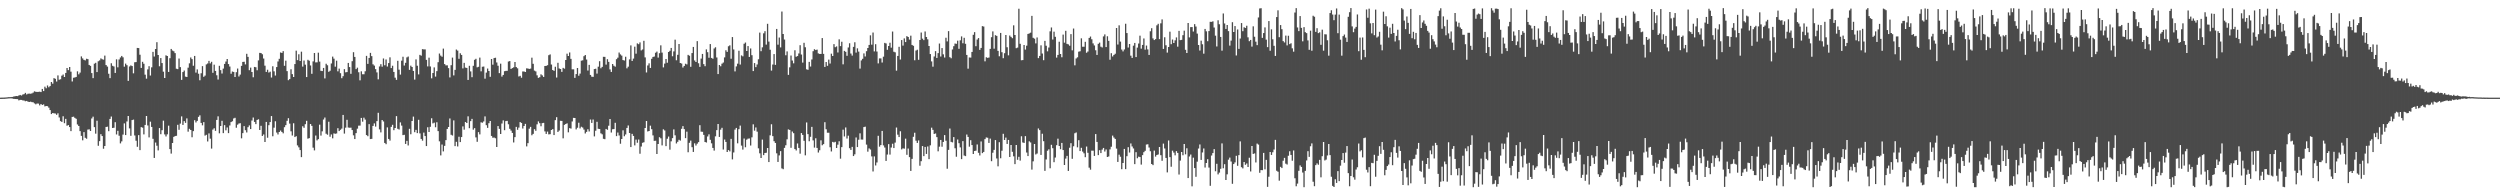 <?xml version="1.0" encoding="UTF-8"?>
<svg xmlns="http://www.w3.org/2000/svg" width="1920" height="150">
  <path d="M0 74.992h1v1.000H0zM1 74.975h1v1.000H1zM2 74.952h1v1.000H2zM3 74.913h1v1.000H3zM4 74.846h1v1.000H4zM5 74.745h1v1.000H5zM6 74.620h1v1.000H6zM7 74.592h1v1.000H7zM8 74.533h1v1.000H8zM9 74.469h1v1.196H9zM10 74.120h1v1.795H10zM11 73.934h1v2.072H11zM12 73.733h1v2.326H12zM13 73.851h1v2.302H13zM14 73.330h1v3.776H14zM15 72.887h1v3.805H15zM16 73.361h1v3.380H16zM17 72.628h1v4.454H17zM18 72.296h1v4.928H18zM19 71.338h1v6.450H19zM20 72.546h1v4.957H20zM21 71.985h1v6.109H21zM22 71.868h1v6.484H22zM23 72.004h1v6.078H23zM24 71.732h1v6.730H24zM25 71.115h1v7.487H25zM26 70.161h1v9.257H26zM27 70.524h1v9.585H27zM28 70.603h1v8.894H28zM29 70.550h1v9.032H29zM30 70.418h1v10.537H30zM31 70.711h1v9.149H31zM32 68.284h1v12.362H32zM33 69.915h1v10.250H33zM34 66.550h1v15.190H34zM35 67.799h1v13.603H35zM36 65.643h1v15.901H36zM37 67.004h1v15.700H37zM38 66.111h1v18.404H38zM39 62.953h1v24.645H39zM40 64.255h1v22.551H40zM41 60.027h1v26.996H41zM42 60.494h1v26.715H42zM43 62.615h1v25.547H43zM44 57.924h1v29.131H44zM45 61.249h1v28.979H45zM46 60.885h1v32.136H46zM47 58.109h1v35.535H47zM48 57.236h1v32.077H48zM49 59.122h1v35.473H49zM50 56.036h1v35.233H50zM51 52.236h1v44.349H51zM52 53.862h1v42.197H52zM53 51.458h1v46.108H53zM54 55.026h1v45.706H54zM55 62.577h1v27.221H55zM56 59.688h1v29.889H56zM57 59.493h1v31.018H57zM58 59.072h1v32.189H58zM59 54.794h1v40.808H59zM60 57.106h1v39.676H60zM61 55.756h1v44.952H61zM62 43.297h1v61.054H62zM63 44.875h1v62.919H63zM64 45.974h1v55.495H64zM65 46.396h1v59.434H65zM66 45.092h1v61.471H66zM67 45.397h1v54.116H67zM68 49.862h1v49.458H68zM69 50.596h1v50.030H69zM70 56.133h1v34.830H70zM71 60.030h1v29.587H71zM72 48.893h1v48.758H72zM73 48.249h1v54.428H73zM74 55.339h1v37.379H74zM75 47.030h1v64.919H75zM76 46.367h1v62.001H76zM77 44.831h1v58.241H77zM78 45.523h1v58.954H78zM79 45.810h1v68.399H79zM80 42.703h1v69.421H80zM81 49.985h1v47.525H81zM82 51.129h1v46.157H82zM83 56.640h1v44.142H83zM84 60.007h1v31.359H84zM85 48.582h1v40.889H85zM86 50.516h1v47.787H86zM87 51.046h1v47.048H87zM88 55.992h1v37.871H88zM89 45.572h1v57.681H89zM90 51.700h1v48.750H90zM91 45.688h1v58.563H91zM92 44.124h1v66.029H92zM93 42.975h1v65.643H93zM94 44.055h1v59.337H94zM95 51.204h1v43.561H95zM96 48.832h1v54.916H96zM97 50.096h1v43.165H97zM98 62.116h1v26.973H98zM99 51.024h1v47.582H99zM100 50.221h1v54.052H100zM101 50.730h1v41.491H101zM102 56.296h1v35.548H102zM103 47.828h1v56.234H103zM104 47.681h1v60.407H104zM105 36.814h1v75.931H105zM106 36.923h1v66.881H106zM107 42.029h1v73.281H107zM108 52.152h1v45.472H108zM109 47.473h1v50.570H109zM110 48.928h1v54.267H110zM111 57.363h1v38.561H111zM112 60.416h1v28.664H112zM113 53.299h1v43.045H113zM114 50.826h1v54.679H114zM115 58.019h1v35.427H115zM116 51.722h1v45.784H116zM117 39.827h1v66.768H117zM118 43.430h1v77.859H118zM119 37.609h1v71.839H119zM120 32.395h1v79.504H120zM121 42.226h1v73.261H121zM122 50.895h1v47.459H122zM123 44.585h1v58.505H123zM124 48.420h1v51.550H124zM125 55.043h1v37.629H125zM126 59.884h1v43.360H126zM127 42.492h1v62.327H127zM128 43.022h1v60.155H128zM129 55.243h1v41.260H129zM130 44.673h1v69.812H130zM131 37.578h1v80.402H131zM132 38.790h1v71.009H132zM133 39.352h1v65.786H133zM134 40.789h1v63.706H134zM135 52.796h1v51.490H135zM136 53.077h1v42.746H136zM137 44.930h1v54.746H137zM138 51.544h1v43.407H138zM139 61.343h1v28.075H139zM140 55.346h1v40.591H140zM141 54.174h1v38.879H141zM142 58.806h1v35.576H142zM143 59.124h1v31.809H143zM144 51.970h1v49.174H144zM145 48.618h1v50.320H145zM146 44.131h1v55.734H146zM147 45.434h1v59.971H147zM148 50.509h1v50.213H148zM149 42.947h1v49.370H149zM150 55.742h1v38.315H150zM151 53.304h1v39.511H151zM152 56.643h1v33.121H152zM153 61.635h1v26.949H153zM154 56.282h1v38.127H154zM155 50.772h1v45.471H155zM156 58.989h1v34.815H156zM157 58.063h1v46.076H157zM158 49.442h1v54.061H158zM159 48.746h1v59.913H159zM160 46.737h1v55.704H160zM161 48.674h1v57.808H161zM162 47.478h1v66.653H162zM163 55.935h1v43.576H163zM164 49.657h1v48.827H164zM165 54.464h1v46.048H165zM166 57.793h1v34.302H166zM167 61.089h1v28.247H167zM168 50.540h1v51.847H168zM169 53.875h1v42.886H169zM170 56.493h1v36.304H170zM171 52.700h1v49.523H171zM172 49.100h1v46.981H172zM173 47.265h1v52.826H173zM174 45.324h1v52.570H174zM175 49.209h1v53.033H175zM176 51.090h1v45.254H176zM177 56.620h1v37.120H177zM178 54.952h1v38.159H178zM179 55.260h1v35.724H179zM180 59.128h1v31.328H180zM181 55.452h1v42.642H181zM182 52.632h1v43.109H182zM183 58.740h1v36.118H183zM184 57.269h1v37.368H184zM185 50.602h1v55.661H185zM186 47.561h1v54.707H186zM187 47.433h1v49.457H187zM188 49.454h1v50.560H188zM189 41.313h1v60.443H189zM190 43.660h1v54.050H190zM191 53.926h1v42.384H191zM192 51.930h1v47.188H192zM193 55.281h1v37.305H193zM194 59.319h1v30.955H194zM195 51.421h1v42.245H195zM196 51.660h1v43.662H196zM197 53.968h1v38.129H197zM198 46.365h1v45.220H198zM199 40.624h1v59.192H199zM200 40.765h1v55.845H200zM201 41.662h1v62.719H201zM202 44.939h1v58.344H202zM203 50.452h1v58.619H203zM204 55.258h1v38.395H204zM205 53.549h1v52.236H205zM206 55.718h1v40.432H206zM207 55.063h1v38.695H207zM208 59.548h1v29.579H208zM209 50.914h1v53.723H209zM210 54.795h1v43.247H210zM211 57.999h1v35.117H211zM212 51.518h1v50.247H212zM213 47.219h1v56.035H213zM214 45.150h1v56.246H214zM215 40.305h1v59.937H215zM216 40.665h1v60.638H216zM217 39.292h1v63.085H217zM218 50.525h1v47.141H218zM219 46.603h1v49.495H219zM220 54.627h1v38.161H220zM221 61.573h1v29.221H221zM222 60.740h1v34.170H222zM223 53.197h1v47.681H223zM224 56.934h1v47.130H224zM225 59.157h1v35.489H225zM226 49.182h1v56.061H226zM227 38.902h1v65.684H227zM228 46.158h1v65.504H228zM229 41.655h1v71.514H229zM230 46.853h1v68.379H230zM231 39.696h1v80.986H231zM232 51.155h1v45.828H232zM233 46.515h1v51.633H233zM234 49.682h1v45.724H234zM235 59.203h1v33.597H235zM236 45.917h1v60.582H236zM237 46.625h1v59.440H237zM238 50.259h1v44.968H238zM239 56.666h1v39.979H239zM240 47.139h1v66.283H240zM241 40.699h1v74.802H241zM242 47.933h1v56.151H242zM243 47.846h1v59.967H243zM244 40.430h1v66.399H244zM245 47.322h1v48.445H245zM246 54.379h1v49.751H246zM247 54.561h1v46.327H247zM248 52.194h1v39.620H248zM249 60.229h1v30.049H249zM250 48.966h1v53.751H250zM251 50.124h1v53.374H251zM252 55.145h1v38.358H252zM253 54.314h1v50.704H253zM254 48.763h1v54.494H254zM255 43.453h1v62.775H255zM256 45.061h1v57.388H256zM257 51.226h1v51.521H257zM258 46.587h1v55.892H258zM259 54.802h1v43.669H259zM260 52.665h1v47.983H260zM261 56.228h1v43.476H261zM262 60.033h1v38.726H262zM263 58.509h1v29.742H263zM264 53.098h1v49.522H264zM265 55.534h1v42.514H265zM266 55.361h1v36.654H266zM267 48.319h1v49.643H267zM268 51.519h1v46.570H268zM269 56.673h1v41.382H269zM270 47.017h1v52.860H270zM271 40.080h1v63.868H271zM272 43.749h1v63.067H272zM273 53.078h1v49.155H273zM274 51.961h1v46.853H274zM275 55.506h1v40.988H275zM276 61.687h1v34.770H276zM277 54.782h1v35.791H277zM278 57.061h1v36.395H278zM279 57.054h1v33.319H279zM280 54.733h1v37.124H280zM281 42.882h1v60.845H281zM282 49.049h1v55.531H282zM283 44.481h1v50.828H283zM284 40.624h1v66.164H284zM285 43.107h1v63.533H285zM286 49.387h1v47.332H286zM287 50.359h1v44.428H287zM288 53.074h1v44.143H288zM289 55.618h1v37.423H289zM290 60.926h1v25.701H290zM291 51.051h1v48.342H291zM292 49.318h1v52.365H292zM293 51.226h1v40.960H293zM294 44.914h1v48.359H294zM295 50.116h1v59.639H295zM296 45.658h1v65.075H296zM297 51.108h1v46.749H297zM298 48.415h1v58.273H298zM299 44.038h1v63.944H299zM300 52.251h1v45.165H300zM301 50.493h1v45.370H301zM302 55.237h1v44.767H302zM303 59.640h1v38.650H303zM304 61.355h1v27.818H304zM305 46.690h1v52.234H305zM306 53.485h1v45.990H306zM307 57.318h1v36.698H307zM308 46.607h1v49.867H308zM309 43.596h1v60.201H309zM310 50.312h1v53.228H310zM311 48.242h1v62.298H311zM312 44.088h1v64.079H312zM313 43.421h1v68.301H313zM314 53.645h1v45.259H314zM315 50.439h1v52.697H315zM316 51.465h1v41.463H316zM317 54.471h1v35.084H317zM318 61.133h1v40.374H318zM319 45.632h1v54.093H319zM320 50.472h1v51.789H320zM321 57.117h1v34.909H321zM322 42.131h1v60.306H322zM323 42.764h1v63.924H323zM324 37.749h1v70.281H324zM325 37.942h1v63.890H325zM326 37.927h1v66.592H326zM327 45.965h1v66.197H327zM328 50.997h1v46.730H328zM329 44.307h1v57.093H329zM330 51.041h1v46.341H330zM331 60.147h1v30.665H331zM332 56.060h1v38.688H332zM333 51.785h1v42.400H333zM334 58.840h1v38.908H334zM335 54.628h1v39.290H335zM336 47.760h1v52.936H336zM337 41.122h1v67.433H337zM338 42.711h1v76.641H338zM339 43.572h1v67.407H339zM340 37.329h1v78.945H340zM341 49.216h1v62.821H341zM342 50.237h1v57.398H342zM343 50.196h1v48.825H343zM344 52.343h1v45.181H344zM345 59.421h1v31.572H345zM346 50.066h1v53.446H346zM347 44.254h1v59.853H347zM348 57.930h1v34.557H348zM349 53.668h1v58.557H349zM350 38.043h1v70.843H350zM351 38.848h1v73.649H351zM352 45.170h1v59.840H352zM353 40.921h1v68.212H353zM354 42.171h1v63.077H354zM355 52.548h1v44.520H355zM356 48.300h1v51.293H356zM357 51.924h1v41.794H357zM358 52.174h1v42.281H358zM359 61.372h1v27.966H359zM360 50.521h1v47.937H360zM361 54.823h1v38.198H361zM362 59.278h1v32.000H362zM363 50.522h1v49.072H363zM364 45.913h1v52.474H364zM365 45.150h1v60.387H365zM366 51.731h1v57.177H366zM367 51.317h1v50.162H367zM368 44.252h1v58.980H368zM369 54.776h1v39.180H369zM370 51.237h1v43.025H370zM371 51.096h1v42.168H371zM372 60.435h1v28.975H372zM373 55.782h1v40.350H373zM374 52.633h1v45.571H374zM375 54.524h1v40.090H375zM376 59.000h1v33.927H376zM377 45.301h1v59.083H377zM378 49.655h1v56.130H378zM379 44.574h1v61.038H379zM380 44.316h1v61.872H380zM381 47.991h1v64.912H381zM382 50.479h1v46.324H382zM383 56.190h1v42.799H383zM384 48.901h1v54.012H384zM385 58.828h1v36.043H385zM386 57.542h1v34.917H386zM387 54.684h1v45.331H387zM388 54.436h1v38.604H388zM389 54.373h1v38.452H389zM390 47.266h1v48.151H390zM391 46.899h1v52.000H391zM392 52.921h1v47.406H392zM393 52.281h1v49.792H393zM394 51.724h1v57.668H394zM395 47.597h1v57.733H395zM396 51.503h1v45.917H396zM397 52.503h1v47.184H397zM398 58.723h1v39.268H398zM399 58.195h1v35.552H399zM400 59.695h1v34.703H400zM401 54.860h1v43.869H401zM402 54.895h1v41.868H402zM403 55.288h1v39.825H403zM404 52.493h1v59.951H404zM405 52.613h1v57.338H405zM406 52.929h1v45.878H406zM407 52.687h1v44.770H407zM408 44.302h1v59.567H408zM409 49.011h1v53.800H409zM410 54.241h1v44.966H410zM411 54.840h1v45.631H411zM412 57.876h1v37.594H412zM413 59.805h1v33.429H413zM414 59.290h1v35.328H414zM415 57.100h1v39.868H415zM416 57.898h1v36.659H416zM417 59.109h1v35.270H417zM418 50.703h1v50.216H418zM419 50.577h1v52.309H419zM420 50.089h1v51.006H420zM421 42.394h1v60.803H421zM422 41.795h1v61.249H422zM423 49.573h1v50.259H423zM424 53.772h1v45.415H424zM425 54.404h1v49.343H425zM426 51.262h1v41.007H426zM427 59.528h1v30.465H427zM428 48.212h1v53.095H428zM429 52.572h1v47.672H429zM430 52.977h1v39.807H430zM431 55.186h1v37.705H431zM432 52.101h1v54.153H432zM433 52.750h1v43.155H433zM434 46.100h1v49.143H434zM435 41.236h1v53.499H435zM436 43.018h1v58.606H436zM437 40.268h1v58.147H437zM438 45.187h1v53.581H438zM439 53.262h1v40.027H439zM440 53.236h1v37.297H440zM441 59.794h1v30.836H441zM442 56.891h1v42.503H442zM443 52.199h1v45.913H443zM444 58.154h1v36.108H444zM445 56.516h1v42.091H445zM446 46.588h1v50.722H446zM447 46.320h1v51.647H447zM448 43.143h1v56.382H448zM449 42.241h1v60.245H449zM450 45.702h1v55.556H450zM451 54.144h1v45.147H451zM452 49.793h1v51.189H452zM453 57.546h1v34.229H453zM454 58.861h1v35.533H454zM455 59.059h1v32.737H455zM456 53.053h1v51.686H456zM457 52.779h1v47.644H457zM458 56.541h1v37.010H458zM459 51.226h1v47.681H459zM460 47.020h1v52.074H460zM461 52.408h1v49.997H461zM462 51.341h1v51.805H462zM463 43.622h1v62.972H463zM464 43.681h1v63.221H464zM465 49.615h1v49.413H465zM466 45.453h1v54.221H466zM467 47.502h1v49.057H467zM468 53.276h1v38.095H468zM469 55.239h1v46.561H469zM470 49.128h1v50.149H470zM471 50.507h1v48.630H471zM472 51.190h1v43.137H472zM473 45.460h1v59.112H473zM474 44.302h1v57.500H474zM475 40.371h1v63.643H475zM476 41.773h1v68.622H476zM477 42.686h1v64.090H477zM478 46.110h1v53.971H478zM479 46.477h1v58.192H479zM480 43.580h1v59.673H480zM481 52.480h1v45.776H481zM482 51.221h1v45.136H482zM483 45.614h1v56.543H483zM484 34.854h1v78.074H484zM485 46.816h1v56.016H485zM486 45.010h1v59.395H486zM487 35.817h1v75.871H487zM488 41.194h1v66.045H488zM489 33.310h1v76.288H489zM490 33.924h1v73.241H490zM491 32.568h1v85.498H491zM492 38.719h1v73.794H492zM493 37.974h1v71.682H493zM494 31.353h1v77.883H494zM495 44.074h1v54.223H495zM496 55.675h1v37.272H496zM497 50.287h1v50.660H497zM498 48.636h1v51.992H498zM499 52.149h1v44.364H499zM500 45.157h1v54.054H500zM501 43.701h1v60.278H501zM502 43.404h1v64.792H502zM503 40.521h1v67.555H503zM504 39.649h1v78.600H504zM505 44.218h1v66.359H505zM506 40.876h1v64.518H506zM507 34.801h1v71.433H507zM508 40.390h1v71.276H508zM509 51.775h1v47.558H509zM510 48.871h1v51.315H510zM511 45.331h1v66.907H511zM512 48.170h1v58.388H512zM513 39.938h1v64.912H513zM514 39.038h1v75.927H514zM515 36.807h1v71.726H515zM516 43.195h1v62.892H516zM517 39.461h1v59.894H517zM518 30.488h1v73.447H518zM519 46.303h1v63.896H519zM520 42.099h1v66.807H520zM521 33.801h1v73.574H521zM522 48.384h1v59.597H522zM523 48.785h1v50.119H523zM524 51.849h1v45.004H524zM525 50.642h1v48.512H525zM526 48.935h1v57.157H526zM527 49.451h1v51.660H527zM528 42.118h1v74.841H528zM529 42.812h1v66.883H529zM530 51.297h1v56.702H530zM531 40.753h1v72.284H531zM532 36.069h1v80.615H532zM533 46.452h1v63.623H533zM534 47.636h1v64.151H534zM535 31.603h1v78.752H535zM536 48.570h1v60.596H536zM537 51.346h1v44.824H537zM538 45.030h1v56.072H538zM539 41.411h1v59.788H539zM540 49.251h1v54.340H540zM541 50.866h1v58.184H541zM542 37.932h1v71.526H542zM543 40.090h1v64.699H543zM544 44.357h1v58.834H544zM545 33.856h1v73.519H545zM546 44.476h1v65.596H546zM547 45.122h1v68.504H547zM548 37.223h1v78.419H548zM549 36.275h1v68.438H549zM550 44.118h1v55.807H550zM551 56.902h1v38.330H551zM552 49.934h1v55.215H552zM553 50.909h1v48.661H553zM554 48.893h1v49.276H554zM555 48.030h1v66.824H555zM556 44.094h1v63.062H556zM557 38.589h1v70.436H557zM558 39.837h1v76.924H558zM559 35.515h1v79.743H559zM560 34.808h1v81.472H560zM561 45.103h1v61.535H561zM562 28.477h1v93.960H562zM563 37.988h1v79.122H563zM564 54.825h1v44.729H564zM565 50.995h1v47.278H565zM566 48.921h1v61.163H566zM567 38.968h1v60.282H567zM568 49.585h1v46.867H568zM569 42.568h1v69.251H569zM570 43.284h1v71.606H570zM571 33.598h1v72.772H571zM572 32.647h1v80.453H572zM573 39.172h1v68.084H573zM574 35.390h1v71.106H574zM575 43.743h1v62.623H575zM576 37.224h1v74.546H576zM577 42.369h1v63.097H577zM578 54.581h1v40.895H578zM579 48.413h1v51.957H579zM580 51.574h1v46.333H580zM581 49.487h1v51.641H581zM582 45.533h1v68.404H582zM583 25.019h1v92.748H583zM584 39.329h1v81.993H584zM585 36.339h1v70.859H585zM586 25.591h1v93.534H586zM587 23.977h1v93.545H587zM588 34.271h1v83.027H588zM589 18.291h1v95.376H589zM590 31.930h1v92.541H590zM591 38.187h1v65.747H591zM592 54.241h1v41.182H592zM593 49.578h1v54.955H593zM594 41.525h1v66.921H594zM595 49.817h1v59.981H595zM596 22.229h1v95.511H596zM597 34.292h1v90.087H597zM598 28.848h1v90.506H598zM599 36.394h1v79.689H599zM600 8.881h1v120.448H600zM601 26.090h1v103.845H601zM602 30.357h1v83.185H602zM603 42.444h1v69.100H603zM604 39.474h1v67.513H604zM605 57.487h1v41.912H605zM606 51.729h1v48.054H606zM607 42.647h1v70.840H607zM608 46.504h1v54.504H608zM609 48.658h1v53.659H609zM610 38.604h1v75.880H610zM611 43.575h1v71.996H611zM612 43.065h1v67.115H612zM613 41.041h1v72.559H613zM614 34.718h1v83.287H614zM615 41.900h1v60.303H615zM616 48.058h1v55.571H616zM617 32.887h1v75.247H617zM618 36.321h1v82.986H618zM619 53.243h1v40.785H619zM620 53.617h1v49.396H620zM621 47.510h1v60.965H621zM622 51.075h1v53.967H622zM623 45.692h1v51.750H623zM624 39.316h1v68.489H624zM625 37.769h1v75.568H625zM626 38.460h1v67.741H626zM627 38.113h1v75.509H627zM628 41.025h1v76.101H628zM629 41.401h1v74.024H629zM630 41.414h1v66.371H630zM631 29.211h1v82.349H631zM632 41.374h1v69.341H632zM633 51.412h1v42.455H633zM634 47.633h1v51.643H634zM635 50.519h1v51.445H635zM636 45.749h1v56.202H636zM637 48.810h1v64.282H637zM638 41.240h1v75.079H638zM639 42.983h1v65.975H639zM640 33.904h1v75.508H640zM641 36.274h1v72.605H641zM642 35.633h1v78.055H642zM643 40.270h1v70.812H643zM644 30.222h1v78.283H644zM645 35.437h1v86.409H645zM646 32.070h1v80.913H646zM647 49.406h1v50.170H647zM648 39.057h1v65.764H648zM649 39.794h1v58.091H649zM650 42.857h1v63.522H650zM651 36.455h1v67.742H651zM652 33.228h1v80.585H652zM653 41.107h1v74.055H653zM654 42.707h1v70.101H654zM655 35.995h1v83.849H655zM656 32.463h1v86.044H656zM657 40.386h1v65.175H657zM658 37.096h1v75.864H658zM659 39.606h1v67.701H659zM660 52.697h1v49.717H660zM661 46.403h1v60.778H661zM662 45.150h1v62.082H662zM663 41.029h1v56.541H663zM664 43.360h1v53.919H664zM665 39.305h1v71.761H665zM666 36.840h1v79.637H666zM667 34.498h1v79.477H667zM668 27.160h1v87.679H668zM669 34.329h1v85.770H669zM670 24.999h1v106.691H670zM671 39.462h1v80.630H671zM672 33.952h1v93.144H672zM673 39.579h1v85.181H673zM674 48.706h1v55.579H674zM675 44.857h1v67.770H675zM676 44.836h1v66.579H676zM677 48.019h1v52.541H677zM678 43.545h1v68.141H678zM679 32.941h1v80.366H679zM680 33.364h1v90.209H680zM681 38.247h1v80.413H681zM682 35.332h1v75.387H682zM683 32.800h1v85.950H683zM684 36.632h1v76.667H684zM685 24.239h1v86.135H685zM686 39.740h1v73.964H686zM687 40.181h1v69.324H687zM688 54.252h1v43.682H688zM689 42.969h1v60.476H689zM690 35.930h1v69.314H690zM691 45.738h1v55.051H691zM692 30.753h1v84.008H692zM693 35.031h1v78.895H693zM694 29.485h1v84.694H694zM695 32.313h1v74.182H695zM696 27.739h1v91.132H696zM697 28.393h1v85.669H697zM698 30.421h1v90.270H698zM699 27.378h1v103.898H699zM700 34.504h1v87.527H700zM701 35.199h1v69.868H701zM702 46.262h1v55.653H702zM703 38.817h1v69.210H703zM704 38.179h1v71.602H704zM705 45.945h1v61.858H705zM706 30.710h1v96.576H706zM707 24.999h1v98.811H707zM708 29.678h1v82.480H708zM709 30.807h1v89.110H709zM710 24.161h1v88.705H710zM711 28.413h1v89.829H711zM712 30.199h1v82.271H712zM713 35.353h1v86.858H713zM714 41.527h1v70.107H714zM715 47.139h1v50.894H715zM716 51.210h1v48.518H716zM717 43.365h1v59.479H717zM718 39.289h1v63.222H718zM719 44.501h1v60.812H719zM720 40.806h1v75.407H720zM721 33.447h1v79.192H721zM722 43.402h1v64.058H722zM723 36.917h1v75.799H723zM724 41.744h1v67.238H724zM725 44.171h1v59.585H725zM726 28.980h1v79.088H726zM727 31.801h1v97.808H727zM728 23.911h1v91.173H728zM729 43.934h1v54.778H729zM730 44.728h1v64.219H730zM731 38.011h1v71.336H731zM732 35.474h1v69.818H732zM733 33.417h1v80.454H733zM734 33.655h1v86.707H734zM735 31.250h1v75.886H735zM736 37.456h1v72.524H736zM737 30.963h1v82.232H737zM738 27.941h1v94.286H738zM739 33.210h1v75.198H739zM740 29.021h1v90.416H740zM741 33.662h1v86.266H741zM742 42.179h1v61.127H742zM743 52.757h1v52.396H743zM744 44.149h1v68.477H744zM745 44.215h1v63.465H745zM746 39.898h1v71.492H746zM747 26.704h1v91.586H747zM748 24.668h1v91.323H748zM749 35.478h1v80.255H749zM750 30.356h1v80.590H750zM751 29.235h1v88.127H751zM752 38.273h1v81.130H752zM753 36.834h1v71.798H753zM754 20.090h1v97.492H754zM755 20.391h1v96.294H755zM756 47.079h1v59.793H756zM757 43.959h1v61.601H757zM758 44.438h1v61.322H758zM759 44.169h1v65.586H759zM760 37.540h1v68.913H760zM761 28.567h1v95.213H761zM762 24.117h1v93.177H762zM763 37.352h1v77.731H763zM764 27.034h1v80.547H764zM765 27.571h1v94.142H765zM766 39.060h1v88.687H766zM767 43.222h1v65.992H767zM768 25.293h1v96.250H768zM769 40.079h1v75.669H769zM770 44.701h1v58.078H770zM771 40.849h1v66.672H771zM772 26.875h1v78.793H772zM773 36.319h1v74.238H773zM774 42.497h1v64.950H774zM775 27.269h1v93.327H775zM776 28.321h1v83.018H776zM777 29.341h1v87.265H777zM778 19.447h1v100.636H778zM779 26.886h1v99.192H779zM780 36.997h1v74.380H780zM781 36.558h1v86.169H781zM782 6.704h1v113.697H782zM783 33.631h1v89.716H783zM784 46.280h1v58.363H784zM785 46.133h1v63.257H785zM786 34.560h1v75.228H786zM787 38.070h1v66.503H787zM788 35.096h1v82.024H788zM789 26.079h1v93.802H789zM790 25.645h1v82.875H790zM791 25.082h1v84.326H791zM792 12.201h1v118.070H792zM793 29.019h1v94.889H793zM794 29.673h1v80.937H794zM795 33.343h1v85.269H795zM796 28.781h1v89.140H796zM797 44.653h1v53.990H797zM798 42.934h1v57.033H798zM799 34.793h1v84.200H799zM800 41.133h1v61.599H800zM801 46.226h1v62.221H801zM802 31.361h1v99.846H802zM803 35.099h1v87.389H803zM804 39.423h1v76.366H804zM805 36.482h1v78.199H805zM806 24.050h1v105.168H806zM807 21.078h1v90.148H807zM808 30.340h1v83.471H808zM809 24.340h1v100.231H809zM810 28.258h1v92.742H810zM811 44.237h1v67.260H811zM812 42.176h1v64.333H812zM813 32.050h1v80.092H813zM814 41.478h1v73.131H814zM815 43.999h1v65.790H815zM816 26.598h1v88.647H816zM817 32.750h1v93.951H817zM818 23.637h1v98.190H818zM819 33.701h1v86.020H819zM820 34.073h1v97.222H820zM821 35.144h1v78.324H821zM822 26.194h1v83.764H822zM823 38.672h1v83.287H823zM824 21.919h1v90.410H824zM825 50.194h1v52.160H825zM826 44.882h1v56.863H826zM827 44.053h1v69.112H827zM828 39.676h1v68.020H828zM829 39.387h1v76.635H829zM830 29.460h1v84.044H830zM831 35.886h1v80.564H831zM832 35.874h1v81.875H832zM833 32.103h1v88.651H833zM834 40.504h1v72.029H834zM835 39.552h1v77.816H835zM836 29.140h1v99.610H836zM837 28.077h1v102.224H837zM838 30.178h1v85.544H838zM839 33.326h1v82.382H839zM840 34.900h1v84.880H840zM841 38.604h1v64.366H841zM842 42.181h1v66.839H842zM843 33.632h1v85.496H843zM844 32.734h1v82.599H844zM845 35.859h1v81.701H845zM846 36.438h1v78.463H846zM847 27.968h1v85.628H847zM848 26.435h1v89.945H848zM849 36.139h1v78.636H849zM850 27.828h1v92.760H850zM851 31.402h1v88.775H851zM852 45.881h1v68.878H852zM853 40.847h1v71.836H853zM854 43.383h1v60.741H854zM855 42.165h1v63.457H855zM856 41.264h1v65.446H856zM857 21.500h1v92.644H857zM858 34.222h1v90.160H858zM859 19.442h1v99.345H859zM860 31.946h1v88.431H860zM861 38.019h1v91.942H861zM862 39.493h1v85.698H862zM863 38.001h1v76.393H863zM864 18.231h1v111.666H864zM865 25.388h1v94.592H865zM866 36.507h1v76.544H866zM867 33.817h1v83.310H867zM868 42.773h1v67.386H868zM869 44.481h1v68.027H869zM870 35.078h1v78.964H870zM871 32.979h1v93.087H871zM872 43.806h1v73.103H872zM873 36.576h1v84.970H873zM874 33.409h1v86.892H874zM875 27.390h1v93.222H875zM876 37.389h1v89.050H876zM877 34.505h1v84.634H877zM878 29.527h1v87.350H878zM879 38.134h1v77.681H879zM880 34.963h1v76.019H880zM881 37.929h1v72.892H881zM882 42.203h1v71.091H882zM883 23.999h1v92.175H883zM884 21.656h1v104.272H884zM885 29.483h1v97.352H885zM886 30.780h1v84.865H886zM887 30.069h1v90.218H887zM888 19.468h1v99.573H888zM889 18.272h1v100.373H889zM890 30.060h1v82.822H890zM891 17.921h1v101.279H891zM892 14.894h1v108.611H892zM893 37.571h1v72.737H893zM894 28.601h1v85.413H894zM895 34.763h1v86.530H895zM896 40.402h1v92.016H896zM897 36.079h1v71.774H897zM898 24.342h1v96.345H898zM899 33.970h1v94.085H899zM900 30.373h1v85.356H900zM901 33.033h1v84.189H901zM902 30.967h1v88.304H902zM903 28.747h1v87.328H903zM904 35.825h1v81.624H904zM905 23.681h1v110.361H905zM906 30.811h1v92.522H906zM907 30.639h1v86.122H907zM908 27.045h1v92.193H908zM909 23.546h1v87.030H909zM910 38.243h1v80.280H910zM911 40.701h1v73.180H911zM912 17.641h1v119.094H912zM913 28.702h1v91.469H913zM914 20.821h1v97.887H914zM915 20.812h1v122.295H915zM916 24.216h1v96.872H916zM917 18.510h1v110.578H917zM918 20.398h1v115.403H918zM919 25.829h1v98.351H919zM920 34.538h1v79.544H920zM921 38.831h1v72.122H921zM922 31.240h1v91.614H922zM923 34.011h1v83.081H923zM924 41.225h1v72.781H924zM925 22.201h1v106.456H925zM926 24.083h1v101.107H926zM927 31.642h1v90.602H927zM928 23.842h1v104.864H928zM929 16.725h1v125.948H929zM930 16.792h1v102.632H930zM931 16.368h1v101.196H931zM932 21.123h1v93.391H932zM933 27.394h1v104.150H933zM934 35.710h1v90.100H934zM935 15.583h1v118.356H935zM936 18.625h1v113.911H936zM937 28.349h1v101.288H937zM938 38.910h1v71.217H938zM939 10.336h1v118.870H939zM940 18.003h1v108.093H940zM941 22.240h1v116.017H941zM942 19.212h1v114.656H942zM943 23.926h1v98.719H943zM944 35.034h1v86.011H944zM945 31.157h1v92.882H945zM946 17.062h1v124.114H946zM947 24.555h1v101.442H947zM948 20.042h1v104.698H948zM949 42.601h1v77.060H949zM950 22.651h1v104.691H950zM951 37.520h1v81.644H951zM952 29.603h1v79.009H952zM953 17.710h1v110.694H953zM954 23.959h1v105.376H954zM955 20.955h1v103.466H955zM956 21.448h1v105.108H956zM957 19.757h1v105.807H957zM958 28.682h1v99.572H958zM959 31.657h1v89.495H959zM960 30.655h1v101.038H960zM961 35.807h1v76.311H961zM962 20.239h1v97.986H962zM963 28.191h1v89.623H963zM964 31.987h1v92.782H964zM965 34.682h1v75.581H965zM966 13.432h1v97.639H966zM967 6.476h1v126.231H967zM968 6.276h1v124.325H968zM969 29.078h1v101.654H969zM970 25.399h1v92.029H970zM971 21.064h1v108.977H971zM972 30.453h1v92.318H972zM973 36.180h1v107.323H973zM974 16.183h1v119.533H974zM975 38.952h1v77.786H975zM976 22.502h1v96.478H976zM977 30.149h1v86.804H977zM978 35.156h1v79.664H978zM979 42.947h1v64.489H979zM980 13.102h1v118.033H980zM981 7.941h1v123.938H981zM982 28.584h1v110.192H982zM983 19.276h1v108.855H983zM984 22.423h1v106.634H984zM985 31.615h1v91.808H985zM986 32.620h1v88.608H986zM987 27.329h1v98.368H987zM988 34.889h1v91.473H988zM989 27.442h1v92.178H989zM990 33.869h1v82.284H990zM991 33.231h1v85.771H991zM992 37.101h1v86.367H992zM993 39.683h1v75.893H993zM994 9.626h1v127.286H994zM995 6.221h1v136.826H995zM996 21.111h1v119.918H996zM997 23.935h1v107.226H997zM998 12.359h1v114.649H998zM999 21.402h1v106.814H999zM1000 31.731h1v100.799H1000zM1001 20.854h1v122.922H1001zM1002 24.727h1v106.519H1002zM1003 25.439h1v97.807H1003zM1004 31.039h1v85.085H1004zM1005 38.263h1v82.208H1005zM1006 23.578h1v88.751H1006zM1007 38.951h1v71.181H1007zM1008 12.085h1v127.508H1008zM1009 12.860h1v130.126H1009zM1010 24.471h1v102.339H1010zM1011 21.645h1v103.821H1011zM1012 25.469h1v101.048H1012zM1013 24.832h1v97.950H1013zM1014 34.430h1v101.771H1014zM1015 22.769h1v97.200H1015zM1016 38.893h1v70.184H1016zM1017 26.301h1v96.948H1017zM1018 26.429h1v96.134H1018zM1019 30.925h1v88.489H1019zM1020 42.759h1v67.829H1020zM1021 10.016h1v109.112H1021zM1022 7.868h1v127.867H1022zM1023 11.160h1v131.565H1023zM1024 15.500h1v128.098H1024zM1025 11.197h1v126.458H1025zM1026 6.482h1v134.033H1026zM1027 25.477h1v105.959H1027zM1028 11.217h1v127.887H1028zM1029 30.477h1v96.752H1029zM1030 42.752h1v80.138H1030zM1031 27.743h1v89.800H1031zM1032 26.500h1v98.460H1032zM1033 28.858h1v88.335H1033zM1034 32.182h1v80.002H1034zM1035 12.888h1v120.072H1035zM1036 9.378h1v133.680H1036zM1037 6.220h1v128.972H1037zM1038 20.249h1v102.292H1038zM1039 24.739h1v111.419H1039zM1040 21.960h1v116.036H1040zM1041 20.610h1v109.583H1041zM1042 11.109h1v117.343H1042zM1043 39.331h1v70.923H1043zM1044 28.861h1v87.403H1044zM1045 45.872h1v69.467H1045zM1046 28.756h1v92.109H1046zM1047 38.292h1v67.805H1047zM1048 43.933h1v61.750H1048zM1049 7.260h1v123.106H1049zM1050 13.643h1v118.835H1050zM1051 6.677h1v121.694H1051zM1052 17.909h1v125.098H1052zM1053 25.639h1v99.450H1053zM1054 17.644h1v107.699H1054zM1055 27.057h1v91.826H1055zM1056 7.366h1v128.386H1056zM1057 28.846h1v94.689H1057zM1058 27.991h1v91.665H1058zM1059 24.440h1v87.853H1059zM1060 34.329h1v83.837H1060zM1061 38.672h1v70.384H1061zM1062 8.974h1v106.064H1062zM1063 18.430h1v116.165H1063zM1064 12.500h1v117.964H1064zM1065 20.200h1v107.361H1065zM1066 28.855h1v97.506H1066zM1067 21.261h1v99.342H1067zM1068 25.995h1v90.968H1068zM1069 18.269h1v108.587H1069zM1070 25.337h1v87.733H1070zM1071 31.855h1v75.546H1071zM1072 27.555h1v89.864H1072zM1073 22.857h1v98.179H1073zM1074 30.948h1v81.432H1074zM1075 37.916h1v77.990H1075zM1076 6.223h1v125.118H1076zM1077 7.209h1v134.848H1077zM1078 15.818h1v109.462H1078zM1079 22.373h1v107.278H1079zM1080 12.622h1v123.631H1080zM1081 17.549h1v124.769H1081zM1082 26.034h1v97.111H1082zM1083 6.870h1v133.938H1083zM1084 29.362h1v97.747H1084zM1085 24.418h1v97.817H1085zM1086 30.164h1v91.763H1086zM1087 25.314h1v93.453H1087zM1088 34.474h1v79.808H1088zM1089 36.811h1v72.940H1089zM1090 11.602h1v119.622H1090zM1091 21.497h1v110.463H1091zM1092 17.228h1v106.222H1092zM1093 15.731h1v120.579H1093zM1094 18.286h1v122.966H1094zM1095 19.806h1v106.160H1095zM1096 23.711h1v97.614H1096zM1097 25.035h1v104.590H1097zM1098 37.415h1v78.089H1098zM1099 27.056h1v91.423H1099zM1100 30.093h1v81.853H1100zM1101 31.788h1v89.918H1101zM1102 34.253h1v75.446H1102zM1103 36.290h1v75.179H1103zM1104 12.365h1v121.149H1104zM1105 8.141h1v135.433H1105zM1106 6.355h1v133.237H1106zM1107 22.071h1v105.915H1107zM1108 12.573h1v126.602H1108zM1109 20.158h1v103.901H1109zM1110 27.084h1v99.035H1110zM1111 15.151h1v124.389H1111zM1112 25.670h1v83.581H1112zM1113 29.745h1v90.431H1113zM1114 24.165h1v110.332H1114zM1115 32.705h1v81.620H1115zM1116 38.463h1v73.719H1116zM1117 9.971h1v112.066H1117zM1118 16.538h1v113.173H1118zM1119 20.452h1v114.201H1119zM1120 17.470h1v111.670H1120zM1121 21.145h1v121.426H1121zM1122 22.253h1v112.366H1122zM1123 26.672h1v92.936H1123zM1124 26.748h1v115.757H1124zM1125 33.922h1v80.120H1125zM1126 45.883h1v70.264H1126zM1127 25.179h1v87.141H1127zM1128 25.191h1v102.407H1128zM1129 35.188h1v76.053H1129zM1130 38.284h1v65.633H1130zM1131 6.883h1v136.889H1131zM1132 6.527h1v134.541H1132zM1133 14.410h1v117.792H1133zM1134 11.191h1v121.088H1134zM1135 10.393h1v133.143H1135zM1136 10.900h1v122.948H1136zM1137 14.531h1v107.278H1137zM1138 6.473h1v135.248H1138zM1139 29.071h1v100.866H1139zM1140 24.461h1v92.485H1140zM1141 40.647h1v81.350H1141zM1142 28.569h1v94.521H1142zM1143 36.125h1v73.242H1143zM1144 43.109h1v72.757H1144zM1145 6.296h1v128.729H1145zM1146 8.029h1v133.472H1146zM1147 9.713h1v131.373H1147zM1148 6.667h1v131.728H1148zM1149 6.584h1v136.786H1149zM1150 6.971h1v134.406H1150zM1151 14.826h1v120.651H1151zM1152 22.883h1v96.639H1152zM1153 41.238h1v68.994H1153zM1154 28.896h1v85.621H1154zM1155 33.488h1v76.842H1155zM1156 37.015h1v88.524H1156zM1157 39.215h1v66.298H1157zM1158 20.236h1v81.507H1158zM1159 16.815h1v112.102H1159zM1160 6.366h1v128.261H1160zM1161 31.478h1v95.926H1161zM1162 24.156h1v99.437H1162zM1163 27.277h1v92.647H1163zM1164 34.661h1v76.825H1164zM1165 31.829h1v105.303H1165zM1166 23.046h1v109.021H1166zM1167 36.613h1v72.551H1167zM1168 26.783h1v93.244H1168zM1169 23.983h1v104.579H1169zM1170 25.178h1v94.027H1170zM1171 43.683h1v70.492H1171zM1172 7.472h1v118.210H1172zM1173 16.884h1v121.323H1173zM1174 18.977h1v106.049H1174zM1175 19.536h1v116.353H1175zM1176 21.878h1v115.618H1176zM1177 30.480h1v96.491H1177zM1178 19.927h1v110.479H1178zM1179 30.563h1v98.197H1179zM1180 35.995h1v91.712H1180zM1181 21.874h1v96.455H1181zM1182 29.559h1v87.726H1182zM1183 33.451h1v86.065H1183zM1184 31.309h1v88.589H1184zM1185 34.382h1v69.284H1185zM1186 16.245h1v113.049H1186zM1187 12.225h1v119.263H1187zM1188 17.117h1v96.953H1188zM1189 24.669h1v102.327H1189zM1190 20.115h1v109.401H1190zM1191 26.832h1v92.196H1191zM1192 25.710h1v108.568H1192zM1193 28.141h1v108.682H1193zM1194 29.056h1v90.221H1194zM1195 25.018h1v96.161H1195zM1196 29.076h1v87.179H1196zM1197 33.439h1v88.070H1197zM1198 30.670h1v88.084H1198zM1199 34.418h1v71.671H1199zM1200 7.901h1v117.125H1200zM1201 26.254h1v101.624H1201zM1202 15.565h1v115.075H1202zM1203 15.770h1v115.725H1203zM1204 25.270h1v96.118H1204zM1205 26.868h1v98.769H1205zM1206 32.765h1v92.522H1206zM1207 32.688h1v84.683H1207zM1208 39.706h1v69.343H1208zM1209 22.447h1v97.947H1209zM1210 24.653h1v98.791H1210zM1211 33.333h1v83.238H1211zM1212 41.560h1v66.822H1212zM1213 12.691h1v106.146H1213zM1214 16.862h1v119.753H1214zM1215 10.829h1v123.400H1215zM1216 16.841h1v109.357H1216zM1217 12.316h1v126.541H1217zM1218 26.463h1v107.623H1218zM1219 31.563h1v88.312H1219zM1220 25.915h1v115.814H1220zM1221 28.888h1v98.718H1221zM1222 39.683h1v79.577H1222zM1223 24.699h1v96.365H1223zM1224 27.719h1v98.132H1224zM1225 33.776h1v86.309H1225zM1226 30.675h1v81.457H1226zM1227 15.314h1v118.507H1227zM1228 18.895h1v116.997H1228zM1229 9.803h1v124.825H1229zM1230 25.478h1v106.972H1230zM1231 16.446h1v113.360H1231zM1232 29.543h1v92.745H1232zM1233 30.051h1v93.107H1233zM1234 35.506h1v90.973H1234zM1235 27.154h1v81.135H1235zM1236 27.068h1v91.153H1236zM1237 41.158h1v75.496H1237zM1238 28.921h1v95.080H1238zM1239 28.587h1v92.889H1239zM1240 27.024h1v87.277H1240zM1241 13.665h1v123.733H1241zM1242 13.571h1v126.058H1242zM1243 21.911h1v111.142H1243zM1244 23.983h1v119.126H1244zM1245 13.777h1v128.422H1245zM1246 17.650h1v118.124H1246zM1247 20.427h1v111.753H1247zM1248 12.080h1v124.168H1248zM1249 33.603h1v86.234H1249zM1250 26.198h1v93.377H1250zM1251 28.026h1v88.109H1251zM1252 30.473h1v93.741H1252zM1253 30.352h1v85.580H1253zM1254 8.898h1v109.649H1254zM1255 10.426h1v123.702H1255zM1256 17.169h1v114.881H1256zM1257 16.195h1v127.568H1257zM1258 16.192h1v122.464H1258zM1259 21.530h1v117.664H1259zM1260 24.734h1v109.867H1260zM1261 24.277h1v110.215H1261zM1262 34.342h1v82.794H1262zM1263 44.167h1v61.855H1263zM1264 28.414h1v88.010H1264zM1265 30.679h1v90.297H1265zM1266 29.686h1v83.608H1266zM1267 40.073h1v72.792H1267zM1268 6.973h1v111.941H1268zM1269 22.959h1v104.368H1269zM1270 9.174h1v124.225H1270zM1271 17.753h1v107.163H1271zM1272 11.797h1v116.746H1272zM1273 26.806h1v98.994H1273zM1274 25.721h1v97.115H1274zM1275 6.981h1v132.080H1275zM1276 30.364h1v99.253H1276zM1277 26.328h1v97.440H1277zM1278 33.754h1v87.280H1278zM1279 27.560h1v94.107H1279zM1280 36.455h1v77.989H1280zM1281 39.356h1v70.854H1281zM1282 9.198h1v134.329H1282zM1283 14.106h1v115.303H1283zM1284 23.285h1v106.180H1284zM1285 13.547h1v116.994H1285zM1286 10.059h1v123.035H1286zM1287 20.234h1v113.130H1287zM1288 27.460h1v98.620H1288zM1289 27.195h1v101.327H1289zM1290 38.548h1v70.284H1290zM1291 28.363h1v88.589H1291zM1292 27.360h1v87.851H1292zM1293 37.167h1v77.709H1293zM1294 34.490h1v71.960H1294zM1295 40.173h1v69.094H1295zM1296 7.327h1v132.371H1296zM1297 24.022h1v118.766H1297zM1298 24.683h1v105.673H1298zM1299 26.046h1v106.144H1299zM1300 18.217h1v109.113H1300zM1301 28.735h1v90.782H1301zM1302 20.280h1v113.950H1302zM1303 13.957h1v124.254H1303zM1304 24.727h1v90.707H1304zM1305 26.503h1v94.808H1305zM1306 21.821h1v103.522H1306zM1307 30.558h1v83.905H1307zM1308 35.620h1v84.537H1308zM1309 17.335h1v118.587H1309zM1310 12.988h1v115.167H1310zM1311 18.318h1v105.062H1311zM1312 6.700h1v122.301H1312zM1313 8.195h1v125.587H1313zM1314 12.283h1v113.022H1314zM1315 27.019h1v92.474H1315zM1316 30.470h1v97.582H1316zM1317 21.720h1v99.726H1317zM1318 45.629h1v73.787H1318zM1319 22.642h1v98.570H1319zM1320 18.661h1v105.299H1320zM1321 31.673h1v83.195H1321zM1322 40.055h1v68.762H1322zM1323 6.240h1v123.991H1323zM1324 10.837h1v132.747H1324zM1325 15.895h1v119.666H1325zM1326 27.751h1v96.373H1326zM1327 27.850h1v101.954H1327zM1328 35.966h1v97.166H1328zM1329 28.376h1v97.737H1329zM1330 21.346h1v104.389H1330zM1331 17.791h1v104.538H1331zM1332 23.315h1v102.489H1332zM1333 28.683h1v97.721H1333zM1334 11.427h1v121.203H1334zM1335 25.343h1v90.793H1335zM1336 42.778h1v66.303H1336zM1337 21.867h1v113.311H1337zM1338 7.078h1v125.415H1338zM1339 16.280h1v113.701H1339zM1340 17.268h1v112.212H1340zM1341 12.032h1v119.793H1341zM1342 12.662h1v112.265H1342zM1343 23.434h1v101.827H1343zM1344 19.852h1v110.130H1344zM1345 35.157h1v84.646H1345zM1346 22.400h1v108.829H1346zM1347 20.894h1v113.631H1347zM1348 19.836h1v114.726H1348zM1349 32.008h1v88.277H1349zM1350 20.255h1v92.401H1350zM1351 9.494h1v129.238H1351zM1352 18.745h1v111.173H1352zM1353 29.417h1v109.543H1353zM1354 20.634h1v106.315H1354zM1355 19.594h1v109.381H1355zM1356 16.495h1v109.183H1356zM1357 15.215h1v120.598H1357zM1358 21.751h1v104.737H1358zM1359 31.235h1v77.847H1359zM1360 47.171h1v57.704H1360zM1361 20.629h1v113.835H1361zM1362 28.603h1v86.525H1362zM1363 40.337h1v74.353H1363zM1364 13.119h1v129.356H1364zM1365 8.135h1v128.895H1365zM1366 15.181h1v120.360H1366zM1367 15.787h1v114.827H1367zM1368 15.521h1v111.076H1368zM1369 19.028h1v124.037H1369zM1370 16.390h1v102.585H1370zM1371 29.593h1v85.383H1371zM1372 24.395h1v102.191H1372zM1373 14.829h1v110.028H1373zM1374 25.044h1v103.030H1374zM1375 23.430h1v110.090H1375zM1376 29.073h1v97.008H1376zM1377 36.952h1v75.866H1377zM1378 9.615h1v128.174H1378zM1379 6.383h1v123.715H1379zM1380 16.941h1v110.161H1380zM1381 18.052h1v107.679H1381zM1382 20.419h1v108.190H1382zM1383 31.176h1v97.481H1383zM1384 24.368h1v104.562H1384zM1385 17.956h1v112.099H1385zM1386 27.028h1v103.596H1386zM1387 20.492h1v107.145H1387zM1388 25.008h1v90.464H1388zM1389 29.705h1v101.295H1389zM1390 33.269h1v81.264H1390zM1391 43.558h1v65.586H1391zM1392 6.474h1v137.297H1392zM1393 17.824h1v119.373H1393zM1394 27.864h1v98.902H1394zM1395 23.528h1v112.052H1395zM1396 18.981h1v104.764H1396zM1397 31.166h1v100.171H1397zM1398 19.272h1v107.949H1398zM1399 31.719h1v92.898H1399zM1400 35.739h1v78.018H1400zM1401 16.722h1v105.327H1401zM1402 28.652h1v94.530H1402zM1403 34.365h1v84.152H1403zM1404 40.424h1v77.188H1404zM1405 14.668h1v128.938H1405zM1406 7.095h1v135.845H1406zM1407 6.726h1v123.674H1407zM1408 17.617h1v103.174H1408zM1409 15.393h1v120.806H1409zM1410 25.863h1v105.563H1410zM1411 20.335h1v104.422H1411zM1412 23.014h1v107.402H1412zM1413 28.212h1v96.980H1413zM1414 39.114h1v81.628H1414zM1415 27.317h1v87.157H1415zM1416 29.995h1v91.995H1416zM1417 35.443h1v79.483H1417zM1418 32.948h1v74.559H1418zM1419 13.599h1v125.764H1419zM1420 7.971h1v122.717H1420zM1421 6.612h1v121.422H1421zM1422 23.051h1v107.941H1422zM1423 16.755h1v109.110H1423zM1424 26.523h1v101.809H1424zM1425 30.975h1v101.415H1425zM1426 23.527h1v101.343H1426zM1427 31.680h1v82.324H1427zM1428 23.288h1v95.552H1428zM1429 38.668h1v74.722H1429zM1430 22.097h1v101.101H1430zM1431 31.923h1v85.470H1431zM1432 40.372h1v68.596H1432zM1433 7.329h1v120.434H1433zM1434 6.259h1v129.317H1434zM1435 12.391h1v130.663H1435zM1436 13.983h1v115.778H1436zM1437 14.634h1v114.354H1437zM1438 28.306h1v94.830H1438zM1439 27.388h1v100.472H1439zM1440 24.125h1v117.230H1440zM1441 32.216h1v87.693H1441zM1442 22.577h1v97.176H1442zM1443 18.328h1v102.104H1443zM1444 29.844h1v89.622H1444zM1445 38.997h1v69.629H1445zM1446 6.618h1v111.514H1446zM1447 7.102h1v135.187H1447zM1448 7.811h1v126.632H1448zM1449 23.087h1v106.180H1449zM1450 26.144h1v101.040H1450zM1451 15.067h1v118.354H1451zM1452 25.361h1v99.158H1452zM1453 26.262h1v104.119H1453zM1454 31.783h1v85.377H1454zM1455 41.695h1v66.750H1455zM1456 27.984h1v94.161H1456zM1457 27.944h1v96.788H1457zM1458 36.148h1v81.019H1458zM1459 46.370h1v66.975H1459zM1460 17.903h1v106.307H1460zM1461 16.058h1v124.002H1461zM1462 15.952h1v120.017H1462zM1463 22.293h1v109.805H1463zM1464 17.213h1v126.081H1464zM1465 12.496h1v130.635H1465zM1466 20.690h1v109.547H1466zM1467 17.880h1v113.185H1467zM1468 26.828h1v98.501H1468zM1469 26.158h1v97.761H1469zM1470 27.887h1v92.749H1470zM1471 27.565h1v98.213H1471zM1472 35.870h1v81.267H1472zM1473 36.823h1v79.380H1473zM1474 10.547h1v118.763H1474zM1475 7.117h1v133.105H1475zM1476 15.681h1v126.627H1476zM1477 16.528h1v125.274H1477zM1478 6.514h1v127.507H1478zM1479 15.150h1v118.409H1479zM1480 6.799h1v121.600H1480zM1481 30.170h1v92.992H1481zM1482 38.167h1v71.090H1482zM1483 28.027h1v88.587H1483zM1484 25.949h1v87.333H1484zM1485 31.107h1v91.971H1485zM1486 33.527h1v76.018H1486zM1487 46.941h1v57.186H1487zM1488 7.019h1v129.081H1488zM1489 15.898h1v115.622H1489zM1490 22.971h1v101.643H1490zM1491 22.378h1v99.587H1491zM1492 25.990h1v111.228H1492zM1493 22.913h1v99.669H1493zM1494 24.441h1v101.431H1494zM1495 7.608h1v133.195H1495zM1496 34.322h1v78.426H1496zM1497 28.376h1v93.020H1497zM1498 26.961h1v93.348H1498zM1499 32.925h1v80.682H1499zM1500 38.708h1v72.209H1500zM1501 15.634h1v102.577H1501zM1502 8.228h1v135.193H1502zM1503 14.063h1v111.388H1503zM1504 16.653h1v115.662H1504zM1505 20.656h1v112.287H1505zM1506 19.595h1v101.107H1506zM1507 24.850h1v98.866H1507zM1508 18.292h1v109.128H1508zM1509 30.019h1v88.795H1509zM1510 46.343h1v69.474H1510zM1511 26.979h1v86.434H1511zM1512 30.344h1v94.493H1512zM1513 38.031h1v73.891H1513zM1514 38.841h1v69.489H1514zM1515 7.270h1v133.279H1515zM1516 13.894h1v129.876H1516zM1517 20.392h1v123.378H1517zM1518 26.879h1v108.040H1518zM1519 18.636h1v114.417H1519zM1520 12.614h1v111.193H1520zM1521 30.878h1v95.536H1521zM1522 11.568h1v119.254H1522zM1523 26.049h1v105.879H1523zM1524 26.554h1v94.391H1524zM1525 38.511h1v82.686H1525zM1526 28.090h1v90.094H1526zM1527 28.652h1v93.885H1527zM1528 37.003h1v71.534H1528zM1529 7.630h1v119.362H1529zM1530 11.635h1v119.892H1530zM1531 18.482h1v117.911H1531zM1532 20.170h1v119.302H1532zM1533 16.705h1v120.583H1533zM1534 14.231h1v112.356H1534zM1535 26.399h1v100.320H1535zM1536 27.985h1v103.948H1536zM1537 39.747h1v72.053H1537zM1538 27.154h1v96.524H1538zM1539 27.937h1v87.307H1539zM1540 26.843h1v100.640H1540zM1541 37.914h1v77.413H1541zM1542 9.536h1v112.546H1542zM1543 11.888h1v131.093H1543zM1544 6.404h1v135.868H1544zM1545 9.374h1v133.423H1545zM1546 6.335h1v129.055H1546zM1547 16.285h1v125.373H1547zM1548 19.821h1v103.009H1548zM1549 21.996h1v111.871H1549zM1550 6.708h1v120.314H1550zM1551 31.719h1v81.922H1551zM1552 25.844h1v95.206H1552zM1553 24.259h1v101.014H1553zM1554 30.047h1v80.365H1554zM1555 42.107h1v76.414H1555zM1556 15.548h1v127.065H1556zM1557 23.887h1v111.006H1557zM1558 18.768h1v121.067H1558zM1559 26.489h1v105.934H1559zM1560 8.060h1v131.575H1560zM1561 24.449h1v119.263H1561zM1562 31.874h1v91.571H1562zM1563 26.763h1v104.829H1563zM1564 39.631h1v81.328H1564zM1565 29.320h1v85.567H1565zM1566 31.745h1v85.664H1566zM1567 23.687h1v97.944H1567zM1568 38.749h1v75.674H1568zM1569 32.762h1v76.189H1569zM1570 6.263h1v130.181H1570zM1571 9.449h1v127.231H1571zM1572 17.031h1v114.573H1572zM1573 18.631h1v117.520H1573zM1574 6.467h1v126.703H1574zM1575 19.297h1v108.948H1575zM1576 6.518h1v124.211H1576zM1577 9.786h1v133.828H1577zM1578 32.661h1v86.795H1578zM1579 22.373h1v96.982H1579zM1580 25.350h1v88.969H1580zM1581 26.048h1v97.789H1581zM1582 29.368h1v86.334H1582zM1583 38.137h1v81.516H1583zM1584 6.566h1v127.723H1584zM1585 16.904h1v124.357H1585zM1586 14.484h1v123.459H1586zM1587 9.782h1v130.100H1587zM1588 6.375h1v128.870H1588zM1589 9.573h1v118.985H1589zM1590 27.094h1v107.034H1590zM1591 28.416h1v97.780H1591zM1592 39.552h1v69.516H1592zM1593 29.061h1v86.783H1593zM1594 28.060h1v97.246H1594zM1595 28.829h1v90.415H1595zM1596 35.838h1v77.924H1596zM1597 19.924h1v103.763H1597zM1598 7.686h1v116.685H1598zM1599 14.998h1v116.669H1599zM1600 24.713h1v101.165H1600zM1601 14.906h1v113.732H1601zM1602 18.590h1v106.027H1602zM1603 25.539h1v97.442H1603zM1604 29.473h1v106.038H1604zM1605 27.381h1v95.386H1605zM1606 43.826h1v76.934H1606zM1607 29.055h1v90.870H1607zM1608 30.094h1v97.104H1608zM1609 41.551h1v67.872H1609zM1610 39.687h1v65.403H1610zM1611 6.513h1v132.985H1611zM1612 13.899h1v115.306H1612zM1613 23.451h1v108.026H1613zM1614 15.335h1v113.254H1614zM1615 27.123h1v111.045H1615zM1616 23.449h1v101.284H1616zM1617 20.207h1v110.213H1617zM1618 28.922h1v99.637H1618zM1619 31.240h1v77.407H1619zM1620 18.776h1v102.077H1620zM1621 38.682h1v83.089H1621zM1622 21.100h1v101.437H1622zM1623 35.141h1v78.425H1623zM1624 43.639h1v60.222H1624zM1625 6.790h1v132.950H1625zM1626 9.825h1v121.568H1626zM1627 20.223h1v115.344H1627zM1628 20.136h1v105.966H1628zM1629 19.168h1v114.569H1629zM1630 28.072h1v95.715H1630zM1631 28.388h1v97.304H1631zM1632 23.059h1v111.517H1632zM1633 30.248h1v91.325H1633zM1634 17.558h1v103.118H1634zM1635 30.173h1v89.616H1635zM1636 29.806h1v91.956H1636zM1637 31.727h1v84.110H1637zM1638 8.528h1v105.177H1638zM1639 9.197h1v125.388H1639zM1640 14.809h1v121.727H1640zM1641 20.115h1v112.839H1641zM1642 17.060h1v110.111H1642zM1643 21.460h1v106.777H1643zM1644 21.568h1v106.436H1644zM1645 32.236h1v97.874H1645zM1646 30.700h1v94.944H1646zM1647 37.512h1v71.635H1647zM1648 27.478h1v94.601H1648zM1649 28.431h1v96.459H1649zM1650 33.976h1v94.377H1650zM1651 38.717h1v78.060H1651zM1652 7.726h1v135.303H1652zM1653 6.238h1v123.632H1653zM1654 11.816h1v116.990H1654zM1655 21.915h1v119.450H1655zM1656 16.152h1v118.993H1656zM1657 8.112h1v124.246H1657zM1658 31.359h1v92.694H1658zM1659 25.828h1v108.754H1659zM1660 24.641h1v108.139H1660zM1661 22.994h1v96.785H1661zM1662 29.870h1v94.970H1662zM1663 22.638h1v98.206H1663zM1664 30.195h1v84.201H1664zM1665 32.586h1v84.661H1665zM1666 8.387h1v129.067H1666zM1667 6.771h1v136.994H1667zM1668 14.141h1v122.006H1668zM1669 24.886h1v117.050H1669zM1670 17.762h1v117.462H1670zM1671 23.189h1v98.699H1671zM1672 29.746h1v91.884H1672zM1673 32.984h1v96.219H1673zM1674 32.317h1v79.083H1674zM1675 22.460h1v107.153H1675zM1676 17.907h1v100.680H1676zM1677 31.519h1v95.667H1677zM1678 34.483h1v81.698H1678zM1679 40.687h1v73.630H1679zM1680 8.044h1v123.892H1680zM1681 14.504h1v111.817H1681zM1682 12.774h1v117.121H1682zM1683 15.906h1v112.274H1683zM1684 14.191h1v128.508H1684zM1685 15.882h1v127.849H1685zM1686 17.368h1v118.837H1686zM1687 15.462h1v111.129H1687zM1688 30.725h1v90.461H1688zM1689 21.828h1v98.490H1689zM1690 14.501h1v119.534H1690zM1691 28.562h1v90.579H1691zM1692 34.501h1v83.967H1692zM1693 9.441h1v122.331H1693zM1694 12.782h1v129.057H1694zM1695 18.857h1v111.756H1695zM1696 18.942h1v119.350H1696zM1697 24.083h1v119.029H1697zM1698 10.391h1v132.117H1698zM1699 21.359h1v113.018H1699zM1700 10.633h1v123.179H1700zM1701 23.462h1v105.540H1701zM1702 44.775h1v77.724H1702zM1703 23.939h1v102.722H1703zM1704 25.326h1v98.691H1704zM1705 31.883h1v86.027H1705zM1706 40.194h1v69.961H1706zM1707 6.380h1v125.743H1707zM1708 15.880h1v115.605H1708zM1709 17.172h1v116.921H1709zM1710 21.322h1v122.438H1710zM1711 17.852h1v125.650H1711zM1712 27.213h1v99.408H1712zM1713 22.581h1v102.808H1713zM1714 6.371h1v129.745H1714zM1715 22.344h1v103.041H1715zM1716 20.607h1v102.604H1716zM1717 29.049h1v93.858H1717zM1718 22.867h1v103.789H1718zM1719 29.986h1v82.376H1719zM1720 33.248h1v83.193H1720zM1721 10.175h1v124.641H1721zM1722 14.228h1v109.129H1722zM1723 7.324h1v122.051H1723zM1724 16.687h1v125.411H1724zM1725 13.823h1v120.324H1725zM1726 21.864h1v108.545H1726zM1727 11.719h1v121.795H1727zM1728 15.706h1v121.620H1728zM1729 34.979h1v81.407H1729zM1730 24.952h1v101.547H1730zM1731 8.059h1v107.980H1731zM1732 28.282h1v103.239H1732zM1733 31.147h1v84.722H1733zM1734 26.249h1v89.559H1734zM1735 6.910h1v131.603H1735zM1736 22.810h1v112.114H1736zM1737 18.525h1v113.413H1737zM1738 12.860h1v125.384H1738zM1739 25.694h1v104.206H1739zM1740 11.920h1v117.909H1740zM1741 6.660h1v127.361H1741zM1742 18.619h1v115.862H1742zM1743 29.271h1v89.044H1743zM1744 22.931h1v111.947H1744zM1745 22.611h1v112.896H1745zM1746 23.698h1v94.642H1746zM1747 28.176h1v87.073H1747zM1748 6.828h1v128.133H1748zM1749 19.173h1v120.201H1749zM1750 11.760h1v117.851H1750zM1751 17.482h1v106.975H1751zM1752 24.288h1v107.328H1752zM1753 18.478h1v124.988H1753zM1754 23.515h1v120.242H1754zM1755 27.838h1v108.016H1755zM1756 33.977h1v76.828H1756zM1757 42.893h1v60.248H1757zM1758 42.144h1v59.999H1758zM1759 40.299h1v68.308H1759zM1760 39.119h1v68.965H1760zM1761 39.169h1v71.823H1761zM1762 8.278h1v122.807H1762zM1763 11.026h1v130.541H1763zM1764 10.097h1v122.706H1764zM1765 21.215h1v99.274H1765zM1766 20.651h1v110.135H1766zM1767 24.640h1v110.045H1767zM1768 26.731h1v95.282H1768zM1769 14.071h1v107.592H1769zM1770 37.264h1v77.029H1770zM1771 41.553h1v66.984H1771zM1772 25.417h1v88.319H1772zM1773 33.343h1v83.465H1773zM1774 40.463h1v64.214H1774zM1775 47.190h1v57.988H1775zM1776 12.605h1v124.129H1776zM1777 11.374h1v114.027H1777zM1778 22.661h1v100.402H1778zM1779 17.568h1v109.833H1779zM1780 18.046h1v121.189H1780zM1781 20.009h1v104.461H1781zM1782 26.780h1v97.762H1782zM1783 27.668h1v95.568H1783zM1784 42.698h1v65.291H1784zM1785 41.306h1v68.959H1785zM1786 31.039h1v94.302H1786zM1787 33.058h1v84.448H1787zM1788 35.961h1v80.161H1788zM1789 22.958h1v107.084H1789zM1790 9.977h1v125.581H1790zM1791 21.396h1v116.043H1791zM1792 23.628h1v92.979H1792zM1793 27.381h1v105.483H1793zM1794 17.438h1v106.568H1794zM1795 33.744h1v87.959H1795zM1796 10.306h1v106.861H1796zM1797 36.589h1v82.074H1797zM1798 37.919h1v71.721H1798zM1799 43.350h1v68.427H1799zM1800 29.536h1v88.619H1800zM1801 38.839h1v87.527H1801zM1802 43.874h1v62.162H1802zM1803 20.377h1v120.252H1803zM1804 16.233h1v115.745H1804zM1805 20.748h1v110.632H1805zM1806 23.208h1v109.675H1806zM1807 14.944h1v116.214H1807zM1808 24.973h1v97.657H1808zM1809 24.984h1v91.734H1809zM1810 19.323h1v113.879H1810zM1811 17.704h1v116.487H1811zM1812 13.179h1v112.666H1812zM1813 13.036h1v124.224H1813zM1814 27.242h1v96.163H1814zM1815 24.688h1v109.598H1815zM1816 32.805h1v85.164H1816zM1817 25.369h1v86.676H1817zM1818 33.849h1v91.626H1818zM1819 38.063h1v73.753H1819zM1820 36.082h1v72.010H1820zM1821 39.896h1v67.058H1821zM1822 34.107h1v82.679H1822zM1823 45.291h1v57.128H1823zM1824 42.181h1v63.141H1824zM1825 34.324h1v67.609H1825zM1826 51.510h1v55.407H1826zM1827 53.322h1v44.363H1827zM1828 52.126h1v58.453H1828zM1829 52.465h1v50.932H1829zM1830 58.465h1v36.834H1830zM1831 55.062h1v46.097H1831zM1832 47.613h1v50.437H1832zM1833 56.162h1v39.138H1833zM1834 53.848h1v40.334H1834zM1835 53.326h1v39.621H1835zM1836 59.747h1v29.804H1836zM1837 59.668h1v33.570H1837zM1838 61.222h1v30.042H1838zM1839 62.531h1v24.438H1839zM1840 62.395h1v23.432H1840zM1841 59.909h1v26.484H1841zM1842 61.873h1v27.670H1842zM1843 61.938h1v24.082H1843zM1844 60.329h1v30.349H1844zM1845 62.591h1v29.936H1845zM1846 61.733h1v24.136H1846zM1847 63.784h1v22.447H1847zM1848 60.300h1v26.698H1848zM1849 63.746h1v23.070H1849zM1850 66.410h1v18.937H1850zM1851 64.234h1v21.522H1851zM1852 66.405h1v16.485H1852zM1853 65.875h1v16.293H1853zM1854 66.722h1v15.175H1854zM1855 65.288h1v18.331H1855zM1856 66.641h1v14.712H1856zM1857 67.055h1v16.124H1857zM1858 65.443h1v17.301H1858zM1859 67.989h1v13.527H1859zM1860 68.104h1v12.713H1860zM1861 68.678h1v13.314H1861zM1862 70.700h1v11.831H1862zM1863 70.074h1v10.299H1863zM1864 71.038h1v9.169H1864zM1865 70.963h1v9.819H1865zM1866 70.451h1v9.851H1866zM1867 70.136h1v8.631H1867zM1868 70.874h1v9.405H1868zM1869 71.134h1v6.917H1869zM1870 71.624h1v6.885H1870zM1871 71.422h1v7.461H1871zM1872 70.504h1v7.749H1872zM1873 71.560h1v6.075H1873zM1874 71.272h1v7.434H1874zM1875 71.443h1v6.757H1875zM1876 72.492h1v5.380H1876zM1877 71.541h1v6.082H1877zM1878 72.679h1v4.599H1878zM1879 72.859h1v4.283H1879zM1880 72.562h1v5.045H1880zM1881 73.152h1v4.085H1881zM1882 73.116h1v4.328H1882zM1883 73.606h1v2.813H1883zM1884 72.805h1v4.094H1884zM1885 73.643h1v2.917H1885zM1886 73.562h1v2.797H1886zM1887 73.255h1v3.422H1887zM1888 73.709h1v2.521H1888zM1889 74.005h1v2.292H1889zM1890 74.159h1v1.595H1890zM1891 73.951h1v1.942H1891zM1892 74.045h1v1.520H1892zM1893 74.021h1v1.804H1893zM1894 74.192h1v1.738H1894zM1895 74.473h1v1.028H1895zM1896 74.318h1v1.255H1896zM1897 74.606h1v1.000H1897zM1898 74.537h1v1.000H1898zM1899 74.601h1v1.000H1899zM1900 74.678h1v1.000H1900zM1901 74.748h1v1.000H1901zM1902 74.790h1v1.000H1902zM1903 74.835h1v1.000H1903zM1904 74.833h1v1.000H1904zM1905 74.864h1v1.000H1905zM1906 74.934h1v1.000H1906zM1907 74.926h1v1.000H1907zM1908 74.961h1v1.000H1908zM1909 74.953h1v1.000H1909zM1910 74.967h1v1.000H1910zM1911 74.987h1v1.000H1911zM1912 74.994h1v1.000H1912zM1913 75.000h1v1.000H1913zM1914 75.000h1v1.000H1914zM1915 75.000h1v1.000H1915zM1916 75.000h1v1.000H1916zM1917 75.000h1v1.000H1917zM1918 75.000h1v1.000H1918zM1919 75.000h1v1.000H1919z" fill="#4a4a4a"></path>
</svg>
